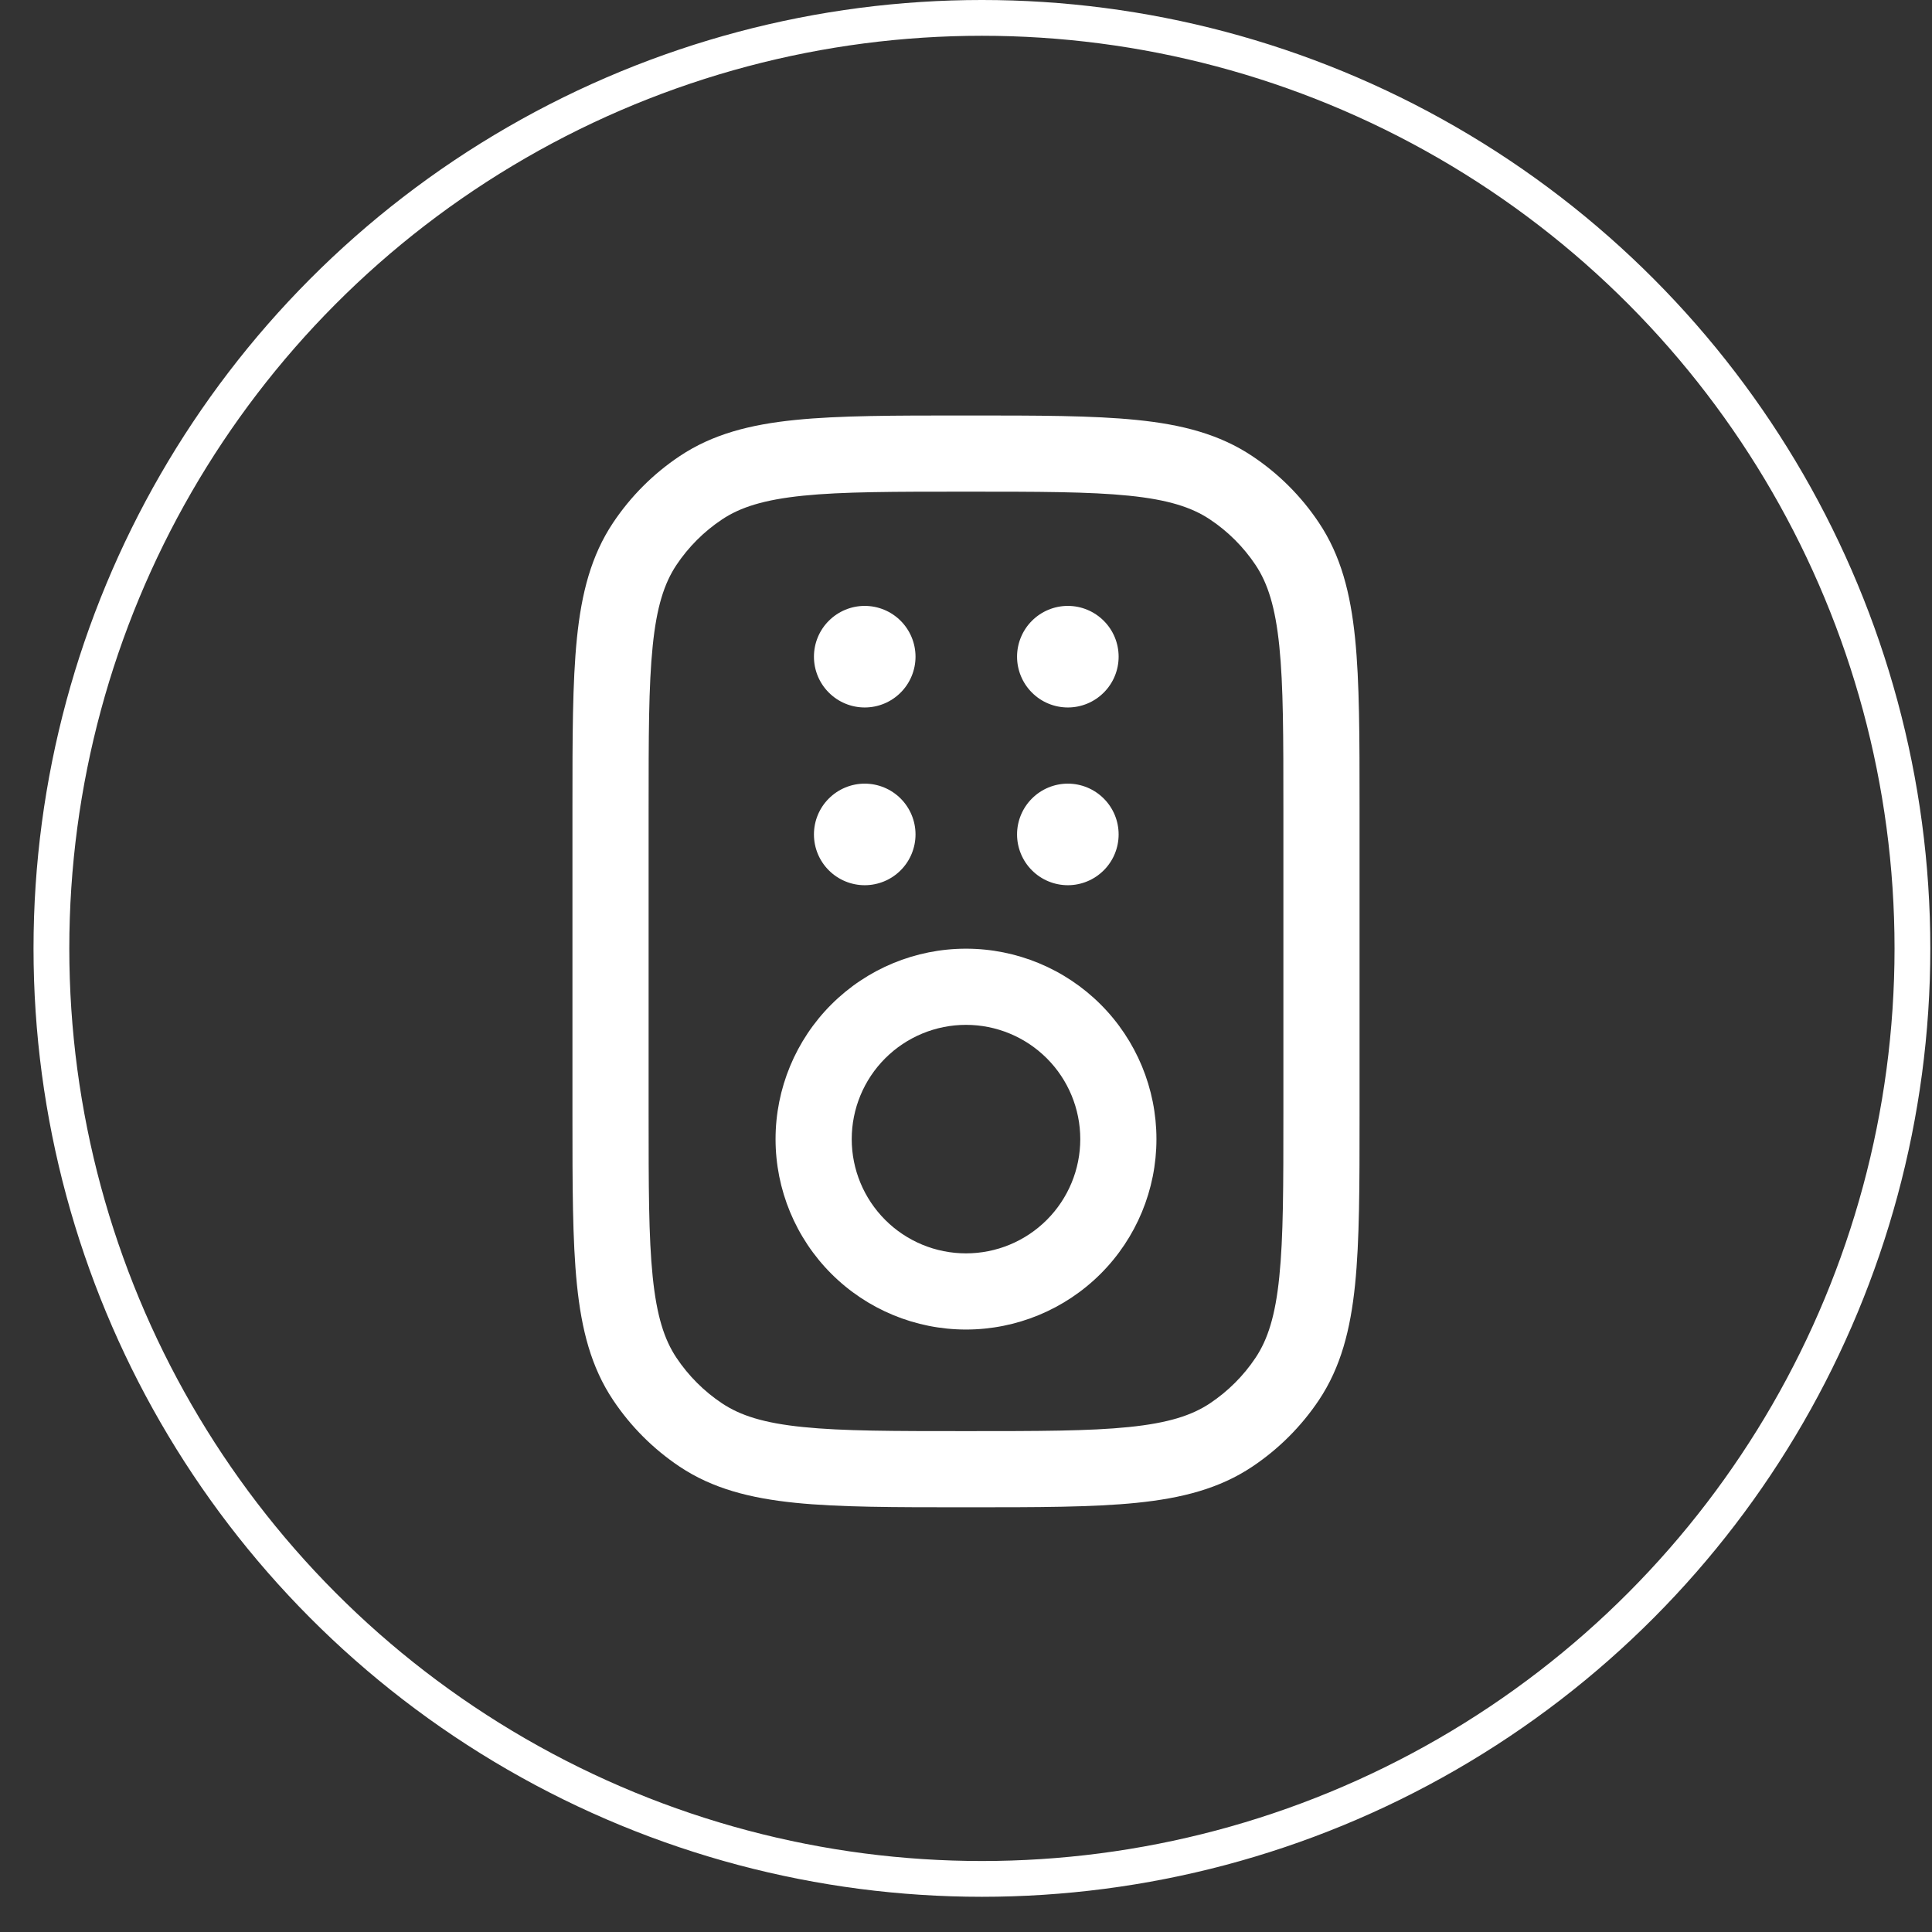 <svg width="54" height="54" viewBox="0 0 54 54" fill="none" xmlns="http://www.w3.org/2000/svg">
<rect x="0" y="0" width="54" height="54" fill="#333333" stroke="none"/>
<circle cx="27.445" cy="26.508" r="26.008" stroke="white"/>
<path fill-rule="evenodd" clip-rule="evenodd" d="M26.94 11.613H27.06C29.003 11.613 30.543 11.613 31.772 11.738C33.032 11.865 34.084 12.135 35.004 12.75C35.74 13.241 36.372 13.872 36.863 14.609C37.479 15.529 37.747 16.582 37.875 17.841C38 19.07 38 20.61 38 22.553V31.189C38 33.132 38 34.672 37.875 35.901C37.747 37.161 37.478 38.213 36.864 39.133C36.372 39.868 35.74 40.5 35.004 40.992C34.084 41.608 33.031 41.876 31.772 42.004C30.543 42.129 29.003 42.129 27.06 42.129H26.94C24.997 42.129 23.457 42.129 22.228 42.004C20.968 41.876 19.916 41.607 18.996 40.993C18.26 40.501 17.628 39.869 17.137 39.133C16.521 38.213 16.253 37.16 16.125 35.901C16 34.672 16 33.132 16 31.189V22.553C16 20.61 16 19.07 16.125 17.841C16.253 16.581 16.522 15.529 17.137 14.609C17.629 13.873 18.26 13.241 18.996 12.75C19.916 12.134 20.969 11.865 22.228 11.738C23.457 11.613 24.997 11.613 26.94 11.613ZM22.444 13.855C21.351 13.967 20.691 14.178 20.179 14.52C19.675 14.856 19.243 15.288 18.907 15.791C18.565 16.304 18.353 16.965 18.243 18.057C18.129 19.165 18.129 20.597 18.129 22.613V31.129C18.129 33.144 18.129 34.577 18.243 35.685C18.355 36.778 18.565 37.438 18.907 37.95C19.243 38.453 19.676 38.887 20.179 39.222C20.691 39.564 21.352 39.776 22.444 39.886C23.552 40 24.985 40 27 40C29.015 40 30.448 40 31.556 39.886C32.649 39.774 33.309 39.564 33.821 39.222C34.324 38.886 34.758 38.453 35.093 37.95C35.435 37.438 35.647 36.776 35.757 35.685C35.871 34.577 35.871 33.144 35.871 31.129V22.613C35.871 20.597 35.871 19.165 35.757 18.057C35.645 16.964 35.435 16.304 35.093 15.791C34.757 15.288 34.325 14.856 33.821 14.52C33.309 14.178 32.648 13.966 31.556 13.855C30.448 13.742 29.015 13.742 27 13.742C24.985 13.742 23.552 13.742 22.444 13.855ZM27 28.645C26.153 28.645 25.341 28.982 24.742 29.58C24.143 30.179 23.806 30.992 23.806 31.839C23.806 32.686 24.143 33.498 24.742 34.097C25.341 34.696 26.153 35.032 27 35.032C27.847 35.032 28.659 34.696 29.258 34.097C29.857 33.498 30.194 32.686 30.194 31.839C30.194 30.992 29.857 30.179 29.258 29.58C28.659 28.982 27.847 28.645 27 28.645ZM21.677 31.839C21.677 30.427 22.238 29.073 23.236 28.075C24.235 27.077 25.588 26.516 27 26.516C28.412 26.516 29.765 27.077 30.764 28.075C31.762 29.073 32.323 30.427 32.323 31.839C32.323 33.25 31.762 34.604 30.764 35.602C29.765 36.6 28.412 37.161 27 37.161C25.588 37.161 24.235 36.6 23.236 35.602C22.238 34.604 21.677 33.25 21.677 31.839Z" fill="white"/>
<path d="M25.589 23.322C25.589 23.699 25.439 24.06 25.173 24.326C24.907 24.592 24.546 24.742 24.169 24.742C23.793 24.742 23.432 24.592 23.166 24.326C22.899 24.06 22.75 23.699 22.75 23.322C22.75 22.946 22.899 22.585 23.166 22.319C23.432 22.053 23.793 21.903 24.169 21.903C24.546 21.903 24.907 22.053 25.173 22.319C25.439 22.585 25.589 22.946 25.589 23.322ZM25.589 18.355C25.589 18.731 25.439 19.092 25.173 19.358C24.907 19.625 24.546 19.774 24.169 19.774C23.793 19.774 23.432 19.625 23.166 19.358C22.899 19.092 22.75 18.731 22.75 18.355C22.75 17.978 22.899 17.617 23.166 17.351C23.432 17.085 23.793 16.935 24.169 16.935C24.546 16.935 24.907 17.085 25.173 17.351C25.439 17.617 25.589 17.978 25.589 18.355ZM31.266 23.322C31.266 23.699 31.117 24.06 30.85 24.326C30.584 24.592 30.223 24.742 29.847 24.742C29.47 24.742 29.109 24.592 28.843 24.326C28.577 24.06 28.427 23.699 28.427 23.322C28.427 22.946 28.577 22.585 28.843 22.319C29.109 22.053 29.47 21.903 29.847 21.903C30.223 21.903 30.584 22.053 30.85 22.319C31.117 22.585 31.266 22.946 31.266 23.322ZM31.266 18.355C31.266 18.731 31.117 19.092 30.85 19.358C30.584 19.625 30.223 19.774 29.847 19.774C29.47 19.774 29.109 19.625 28.843 19.358C28.577 19.092 28.427 18.731 28.427 18.355C28.427 17.978 28.577 17.617 28.843 17.351C29.109 17.085 29.47 16.935 29.847 16.935C30.223 16.935 30.584 17.085 30.85 17.351C31.117 17.617 31.266 17.978 31.266 18.355Z" fill="white"/>
</svg>
